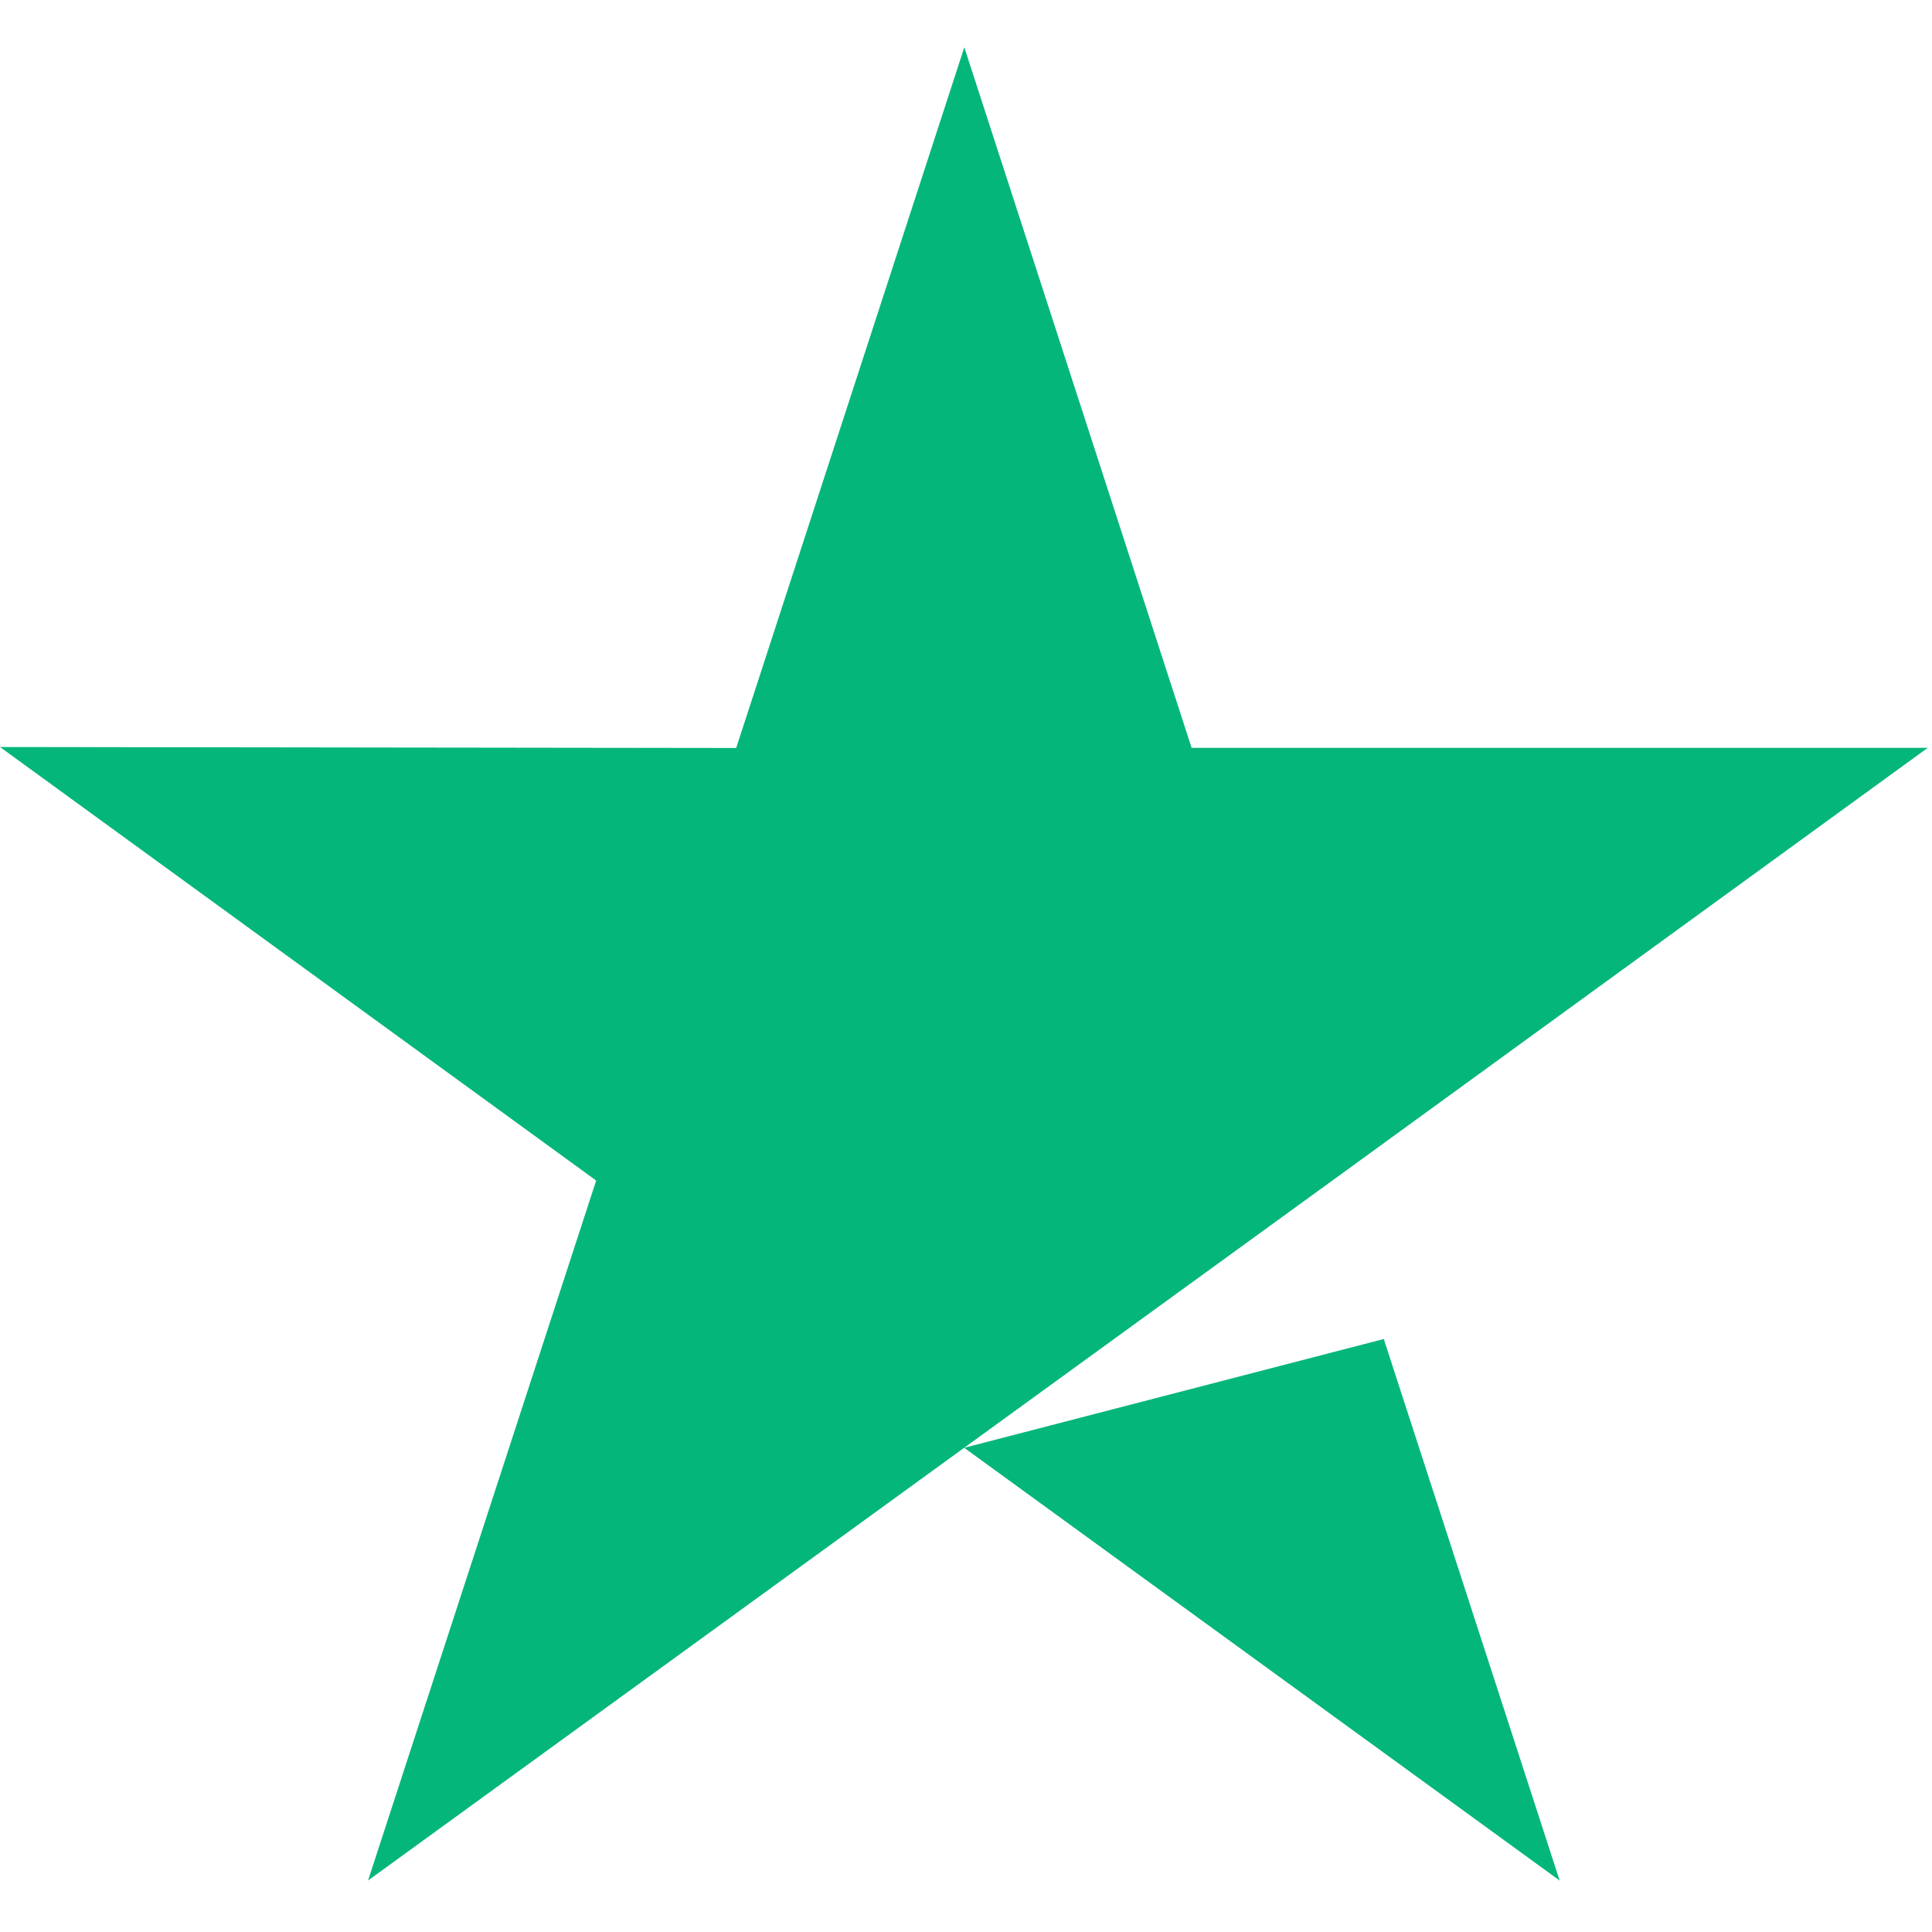 <svg xmlns="http://www.w3.org/2000/svg" width="40" height="40" fill="none"><g clip-path="url(#a)"><path fill="#05B67B" d="m28.65 27.723 3.641 11.212-12.328-8.96 8.686-2.252Zm11.263-12.24H24.671L19.965.979l-4.723 14.507L0 15.466l12.343 8.976L7.62 38.934l12.343-8.96 7.622-5.532 12.328-8.96Z"/></g><defs><clipPath id="a"><path fill="#fff" d="M0 0h39.913v39.913H0z"/></clipPath></defs></svg>